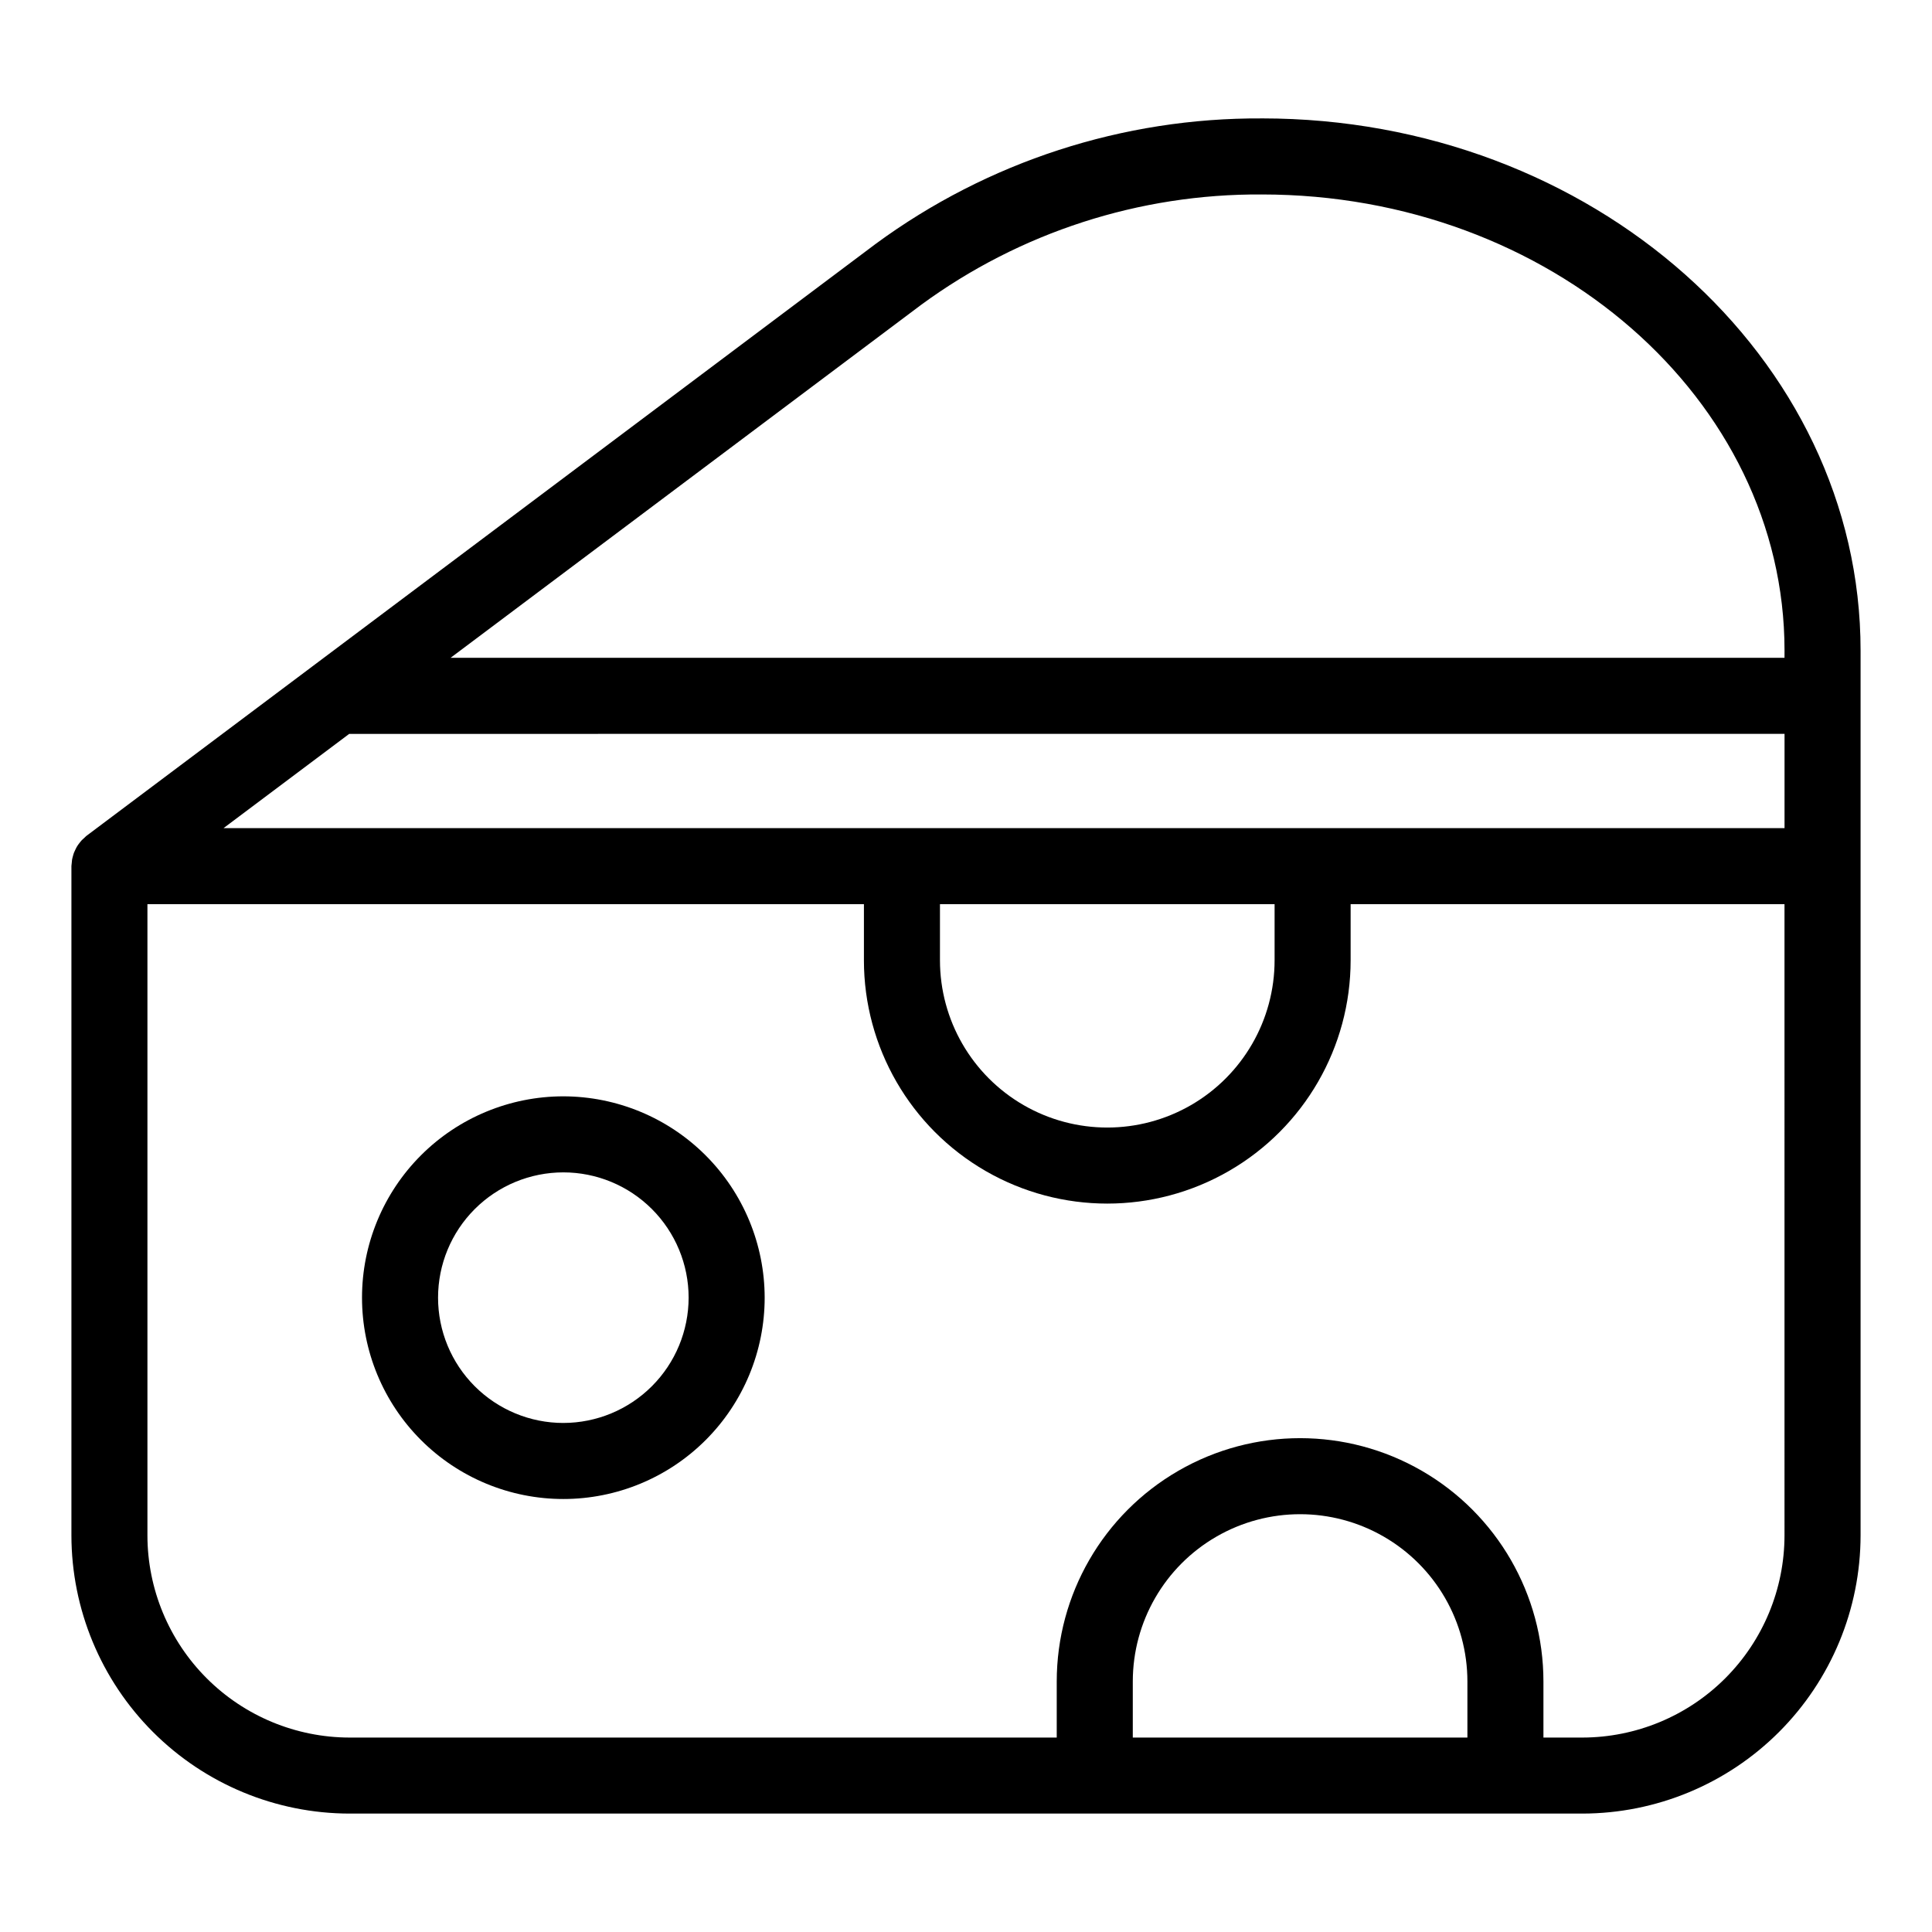 <?xml version="1.0" encoding="UTF-8"?>
<!-- Uploaded to: ICON Repo, www.svgrepo.com, Generator: ICON Repo Mixer Tools -->
<svg fill="#000000" width="800px" height="800px" version="1.1" viewBox="144 144 512 512" xmlns="http://www.w3.org/2000/svg">
 <g>
  <path d="m478.42 175.38c-36.797-0.203-72.684 11.453-102.34 33.238l-209.13 156.86c-0.184 0.137-0.32 0.305-0.492 0.453h0.004c-0.273 0.227-0.535 0.469-0.781 0.719-0.227 0.238-0.422 0.496-0.621 0.75-0.199 0.258-0.398 0.512-0.57 0.789-0.176 0.277-0.32 0.566-0.465 0.859-0.148 0.293-0.289 0.582-0.41 0.891-0.117 0.305-0.203 0.617-0.289 0.934-0.086 0.312-0.172 0.621-0.227 0.941l-0.004 0.004c-0.055 0.355-0.09 0.715-0.105 1.074-0.016 0.219-0.066 0.43-0.066 0.652v177.35c0.02 19.543 7.793 38.281 21.613 52.102 13.82 13.824 32.559 21.598 52.105 21.621h326.71c19.547-0.023 38.285-7.797 52.105-21.621 13.82-13.82 21.594-32.559 21.613-52.102v-234.51c0-77.754-71.168-141.01-158.65-141.01zm138.5 188.09h-413.69l33.312-24.984 380.38-0.004zm-223.82 20.152h88.68v14.852c0 15.84-8.449 30.477-22.168 38.398-13.719 7.918-30.621 7.918-44.34 0-13.719-7.922-22.172-22.559-22.172-38.398zm51.102 220.85v-14.852c0-15.844 8.449-30.48 22.168-38.398 13.719-7.922 30.621-7.922 44.34 0 13.719 7.918 22.168 22.555 22.168 38.398v14.852zm172.71-53.57c-0.016 14.203-5.664 27.816-15.703 37.859-10.043 10.043-23.66 15.691-37.863 15.711h-10.32v-14.852c0-23.043-12.289-44.332-32.242-55.852-19.957-11.52-44.539-11.52-64.492 0s-32.246 32.809-32.246 55.852v14.852h-187.41c-14.203-0.02-27.816-5.668-37.859-15.711-10.043-10.043-15.691-23.656-15.707-37.859v-167.28h189.88v14.852h-0.004c0 23.039 12.293 44.328 32.246 55.848 19.953 11.523 44.539 11.523 64.492 0 19.953-11.52 32.246-32.809 32.246-55.848v-14.852h114.98zm0-232.57h-353.51l124.77-93.59c26.164-19.176 57.809-29.418 90.246-29.207 76.367 0 138.5 54.219 138.5 120.86z"/>
  <path d="m293.29 434.54c-14.152 0.004-27.723 5.625-37.727 15.629-10.008 10.008-15.629 23.578-15.625 37.727 0 14.152 5.621 27.723 15.625 37.727 10.008 10.008 23.578 15.629 37.727 15.629 14.152 0 27.723-5.625 37.727-15.629 10.008-10.008 15.629-23.578 15.629-37.727-0.016-14.145-5.644-27.707-15.648-37.711-10-10-23.562-15.625-37.707-15.645zm0 86.555v0.004c-8.805 0-17.25-3.5-23.477-9.727-6.227-6.227-9.723-14.672-9.723-23.477s3.496-17.25 9.723-23.477c6.227-6.227 14.672-9.723 23.477-9.727 8.805 0 17.25 3.5 23.477 9.727 6.227 6.227 9.727 14.672 9.727 23.477-0.012 8.801-3.512 17.242-9.738 23.465-6.223 6.227-14.664 9.727-23.465 9.738z"/>
 </g>
</svg>